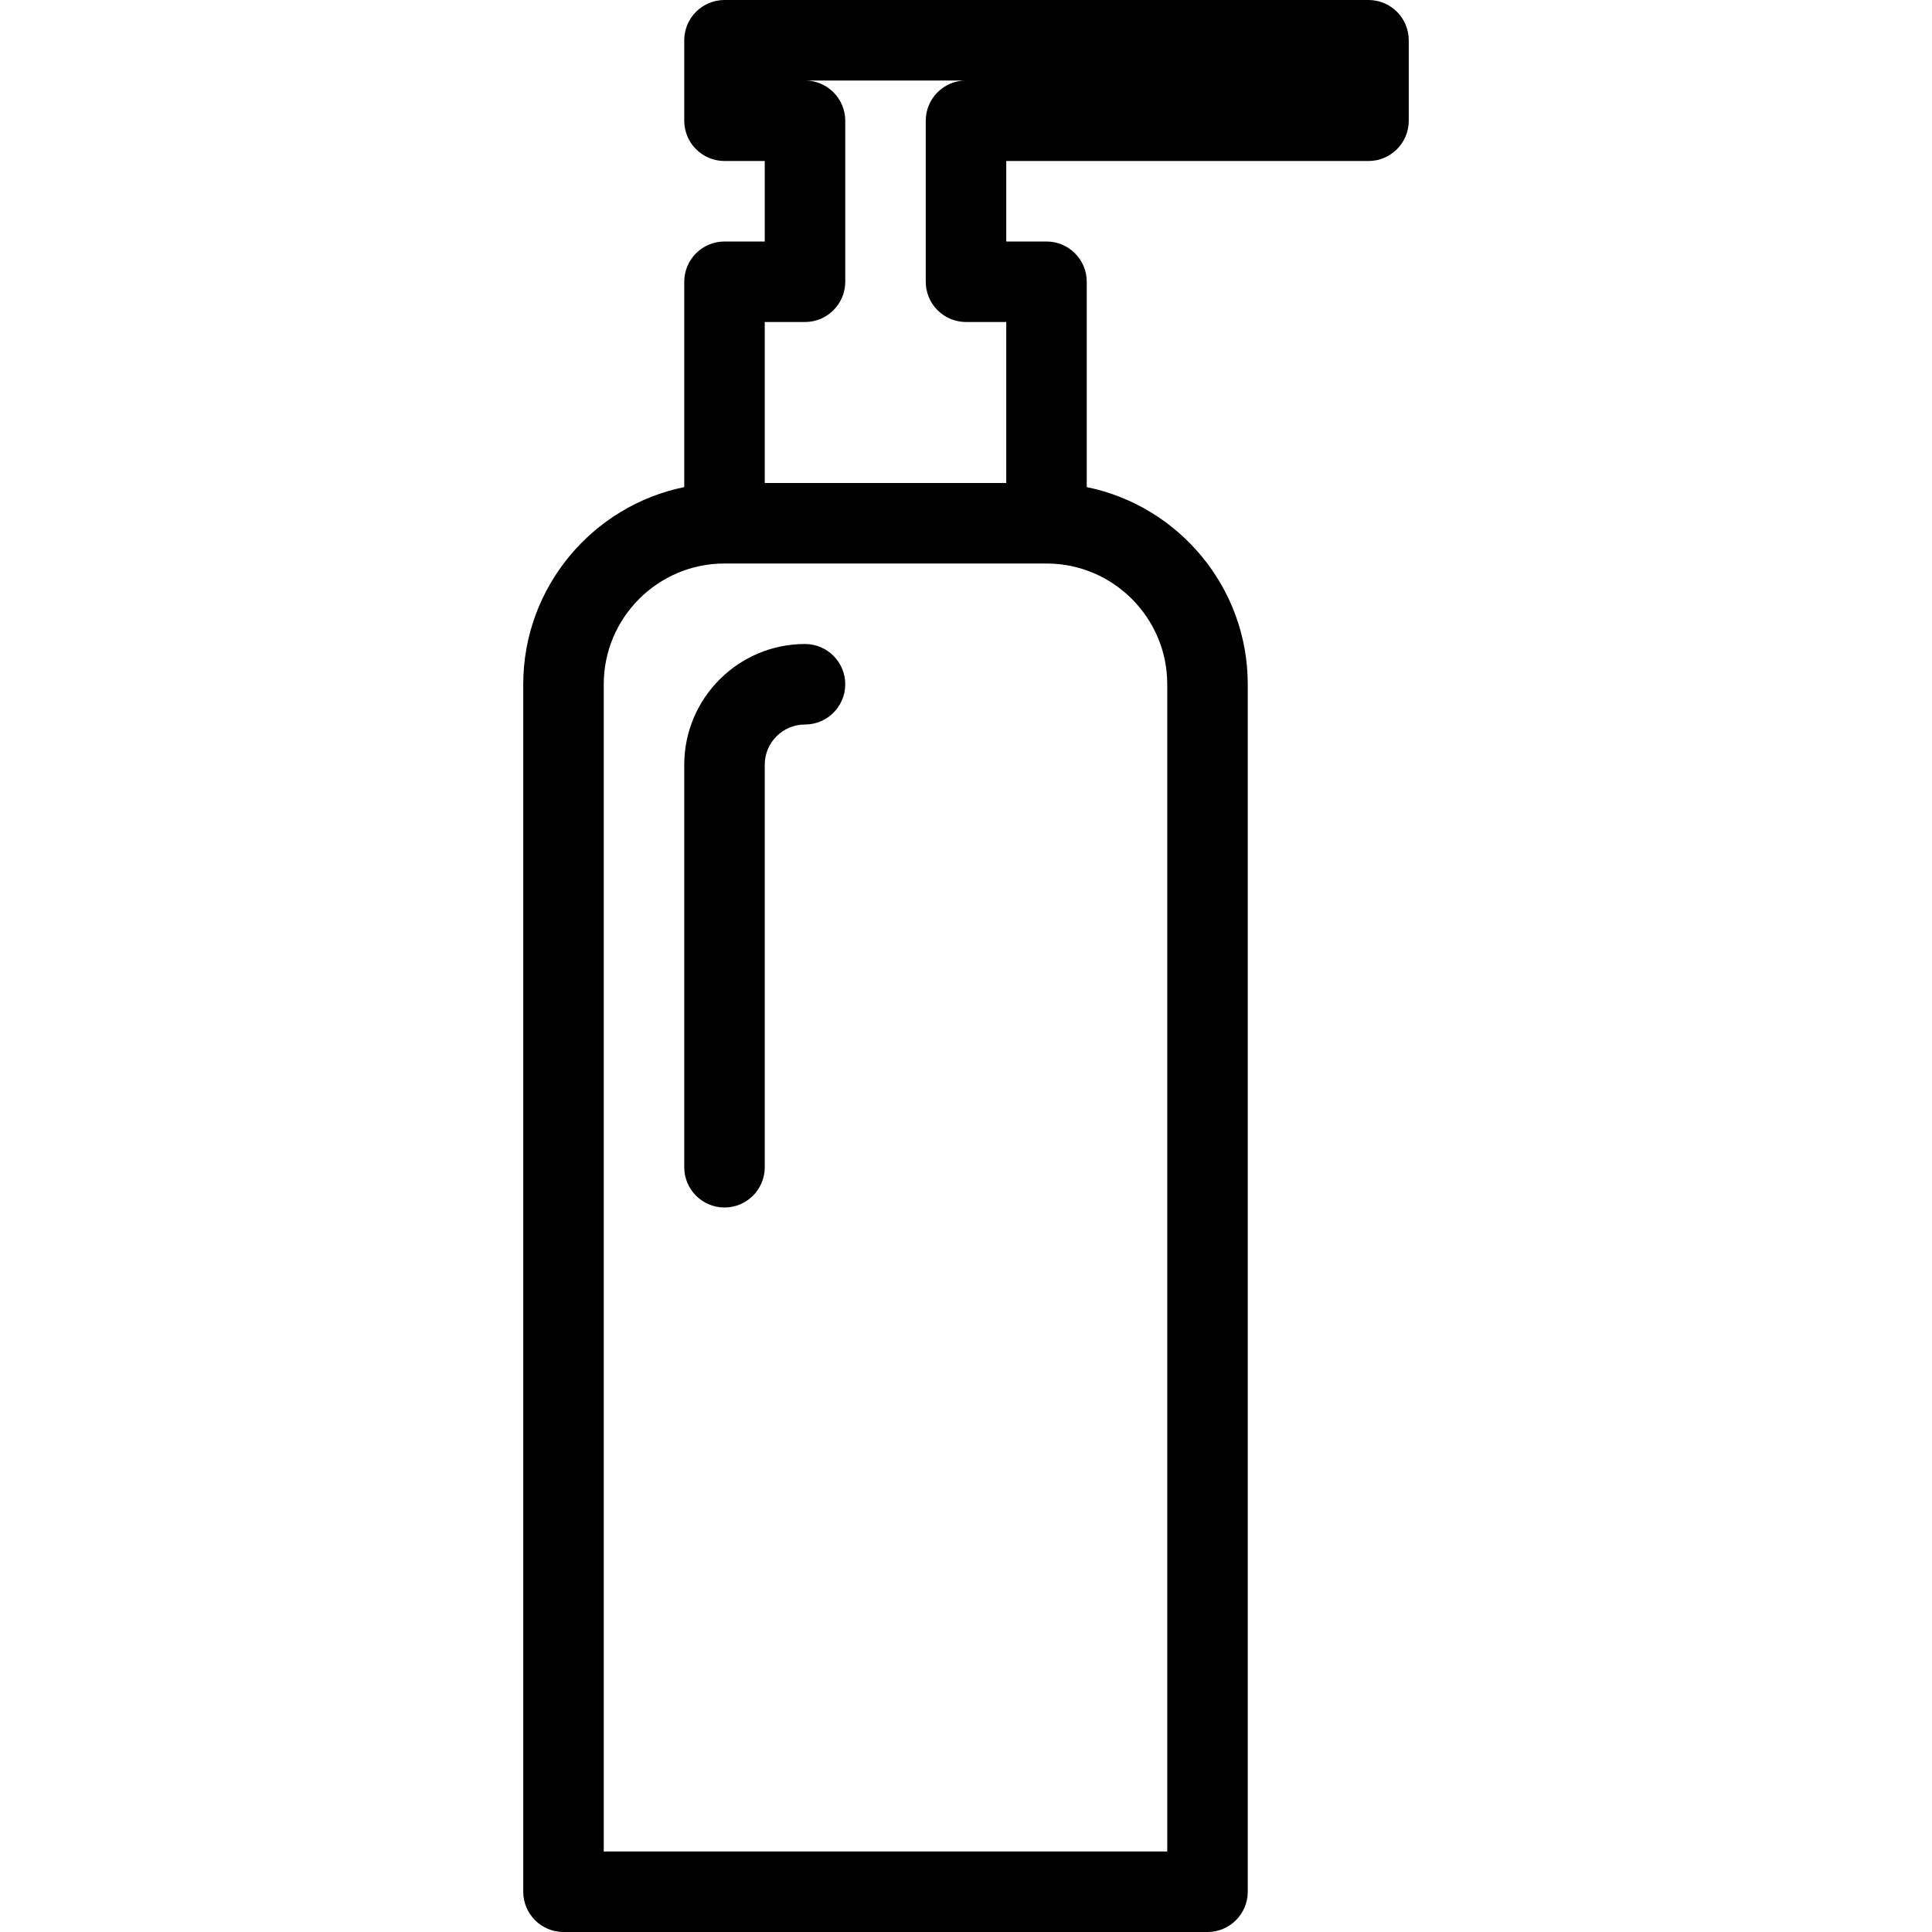 <svg xmlns="http://www.w3.org/2000/svg" fill="none" viewBox="0 0 24 24" height="24" width="24">
<path fill="black" d="M8.5 9.5V14.5C8.5 14.776 8.724 15 9 15C9.276 15 9.5 14.776 9.5 14.5V9.5C9.5 9.224 9.724 9 10 9C10.276 9 10.5 8.776 10.5 8.5C10.5 8.224 10.276 8 10 8C9.173 8 8.5 8.673 8.5 9.5ZM17 0H9C8.724 0 8.5 0.224 8.5 0.5V1.5C8.5 1.776 8.724 2 9 2H9.5V3H9C8.724 3 8.5 3.224 8.5 3.5V6.051C7.361 6.283 6.5 7.294 6.5 8.5V23.5C6.5 23.776 6.724 24 7 24H15C15.276 24 15.5 23.776 15.5 23.5V8.5C15.5 7.293 14.639 6.283 13.5 6.051V3.5C13.5 3.224 13.276 3 13 3H12.5V2H17C17.276 2 17.5 1.776 17.5 1.5V0.5C17.5 0.224 17.276 0 17 0ZM9.5 4H10C10.276 4 10.5 3.776 10.5 3.5V1.5C10.5 1.224 10.276 1 10 1H12C11.724 1 11.5 1.224 11.5 1.5V3.5C11.5 3.776 11.724 4 12 4H12.5V6H9.5V4ZM13 7C13.827 7 14.5 7.673 14.5 8.5V23H7.5V8.5C7.5 7.673 8.173 7 9 7H13Z"></path>
</svg>
